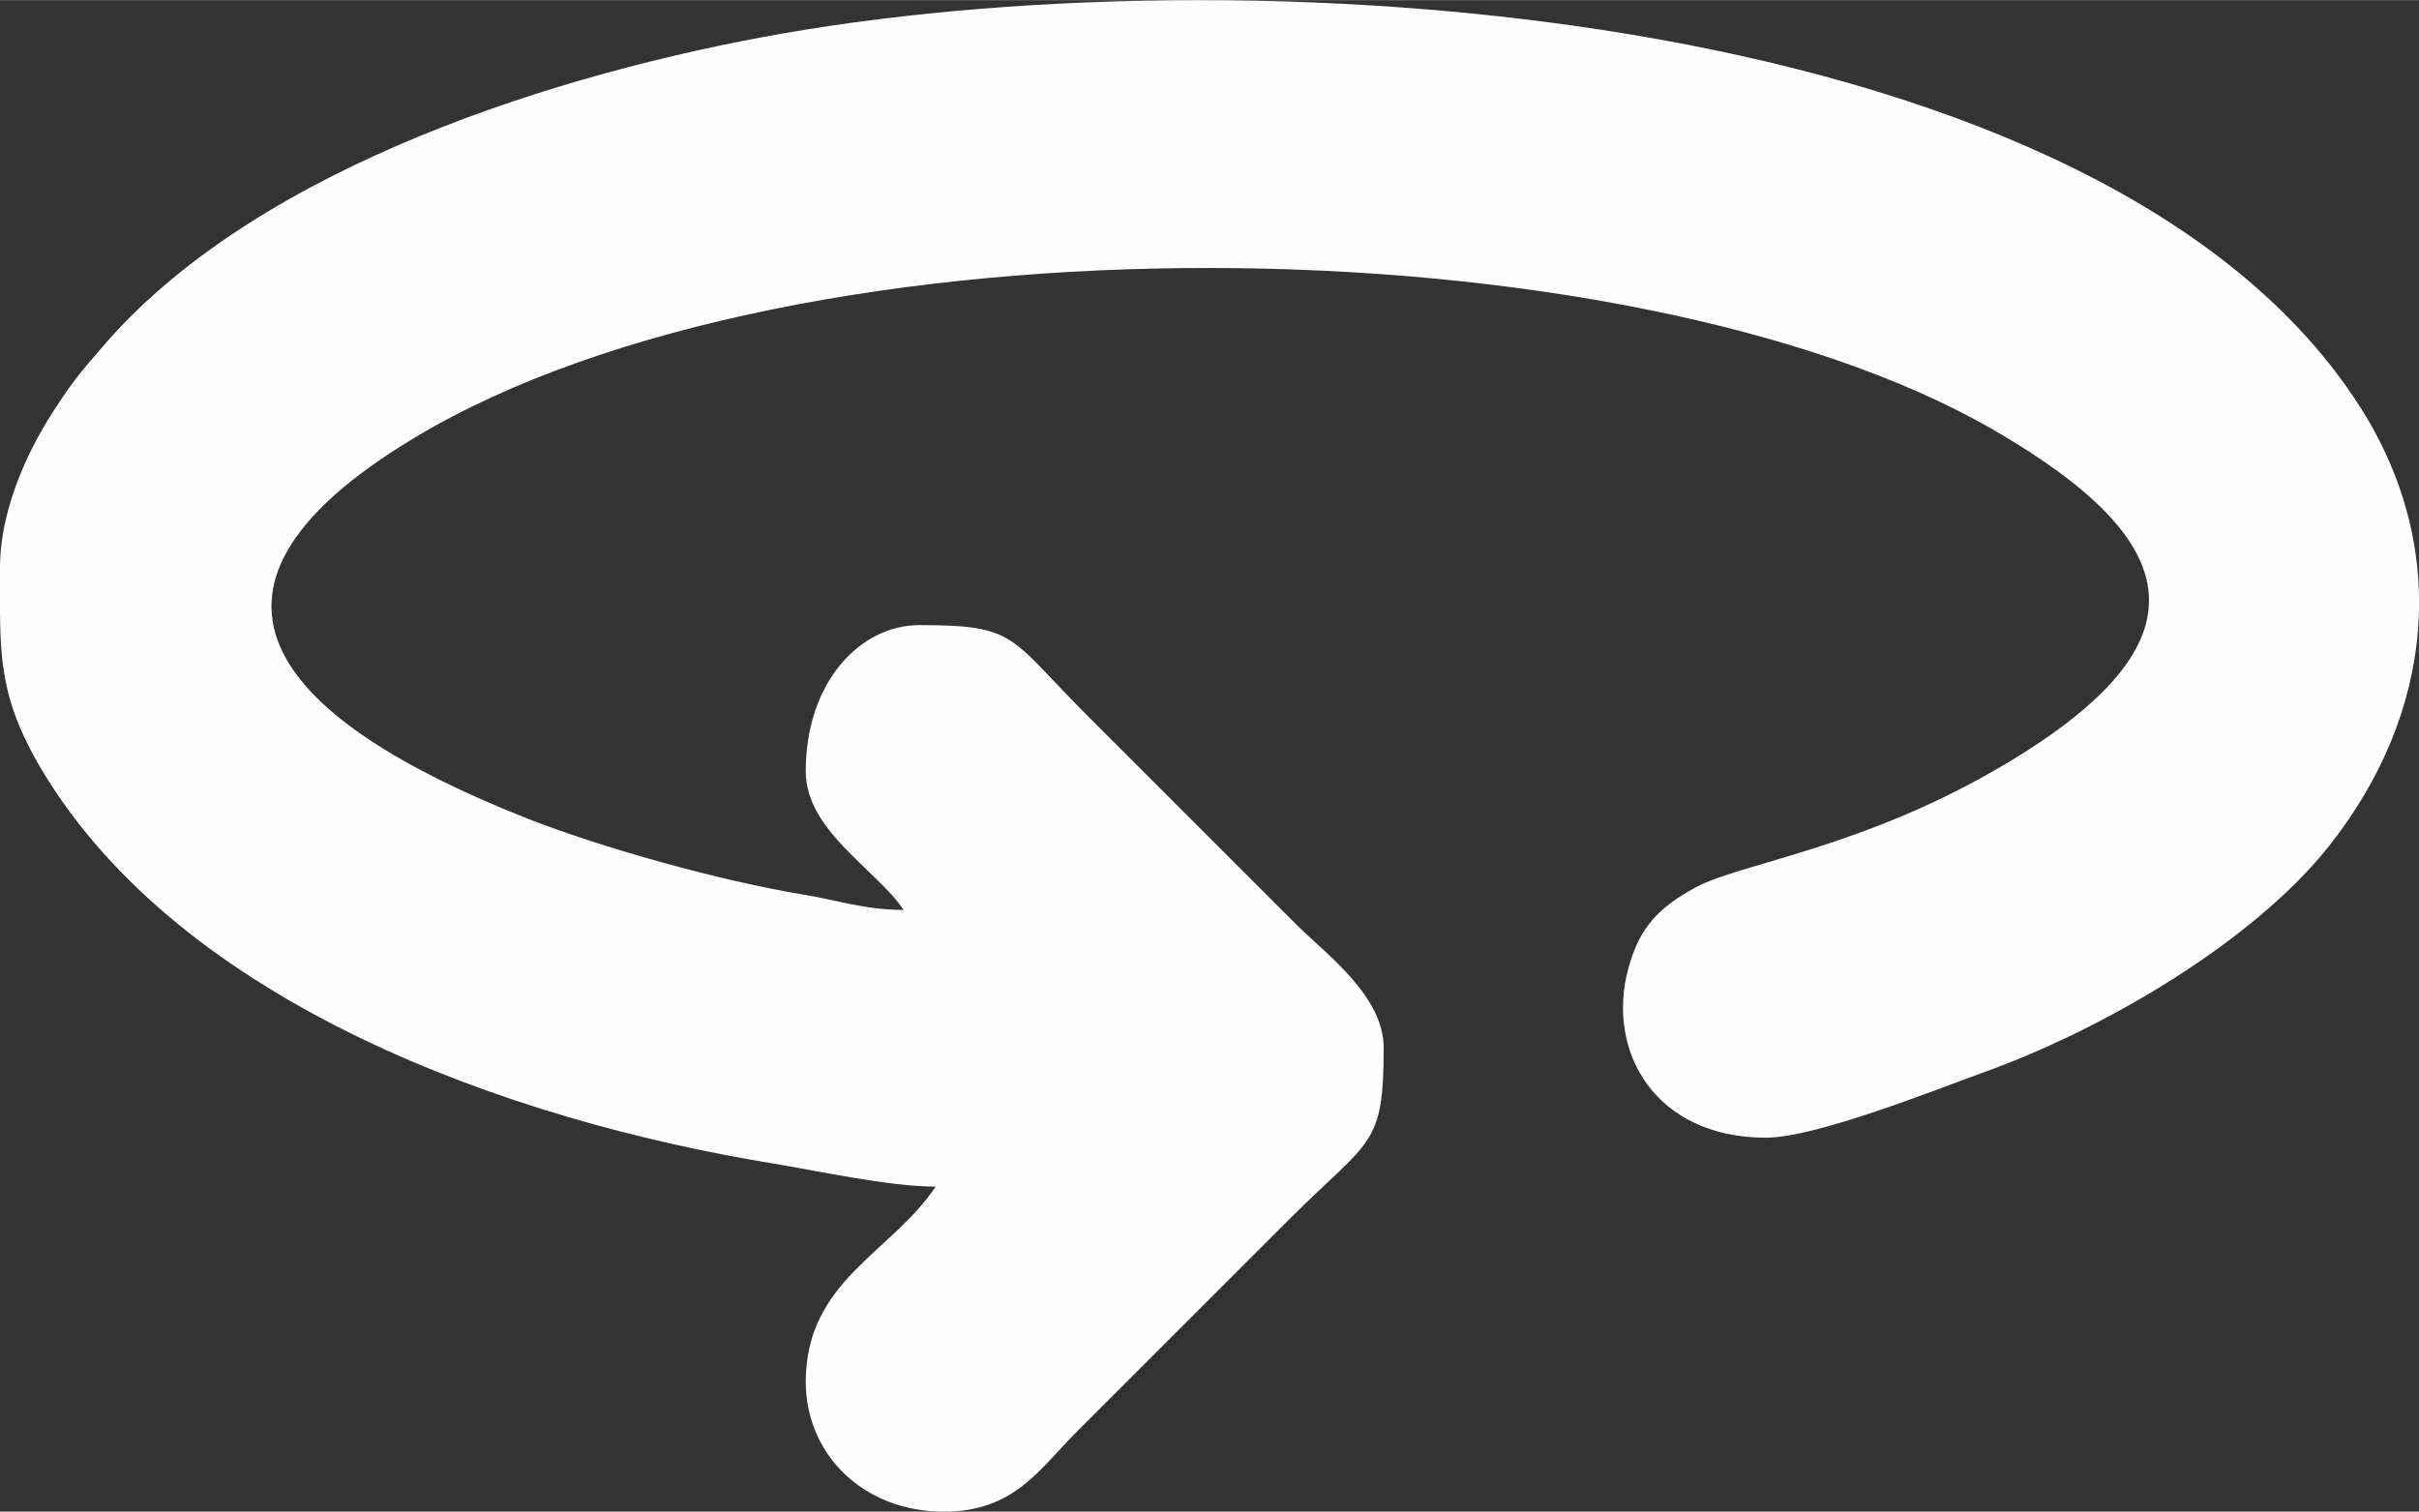<?xml version="1.0" encoding="UTF-8"?>
<!DOCTYPE svg PUBLIC "-//W3C//DTD SVG 1.1//EN" "http://www.w3.org/Graphics/SVG/1.1/DTD/svg11.dtd">
<!-- Creator: CorelDRAW X8 -->
<svg xmlns="http://www.w3.org/2000/svg" xml:space="preserve" width="45.567mm" height="28.484mm" version="1.1" style="shape-rendering:geometricPrecision; text-rendering:geometricPrecision; image-rendering:optimizeQuality; fill-rule:evenodd; clip-rule:evenodd"
viewBox="0 0 4152 2595"
 xmlns:xlink="http://www.w3.org/1999/xlink">
 <rect x="0" y="0" width="4152" height="2595" fill="#333333" stroke="none"/>
 <defs>
  <style type="text/css">
   <![CDATA[
    .fil0 {fill:#FEFEFE}
   ]]>
  </style>
 </defs>
 <g id="Vrstva_x0020_1">
  <path class="fil0" d="M0 975c0,143 -6,216 72,347 241,402 802,601 1253,675 74,12 200,40 281,40 -76,114 -223,162 -223,335 0,125 99,223 237,223 121,0 164,-73 227,-136l370 -370c135,-134 158,-121 158,-290 0,-90 -99,-161 -151,-213l-363 -363c-130,-131 -117,-150 -283,-150 -101,0 -195,97 -195,251 0,102 121,168 168,238 -66,0 -115,-17 -170,-26 -146,-24 -353,-82 -481,-133 -405,-161 -640,-381 -188,-652 658,-395 2081,-377 2710,-13 335,194 366,365 26,570 -248,149 -461,173 -539,216 -62,34 -95,68 -114,138 -39,143 46,291 236,291 87,0 298,-85 376,-113 200,-72 457,-220 590,-387 181,-228 210,-511 53,-756 -436,-681 -1871,-785 -2705,-640 -383,67 -895,227 -1161,529 -38,44 -54,61 -86,110 -43,64 -98,171 -98,279z"/>
 </g>
</svg>
